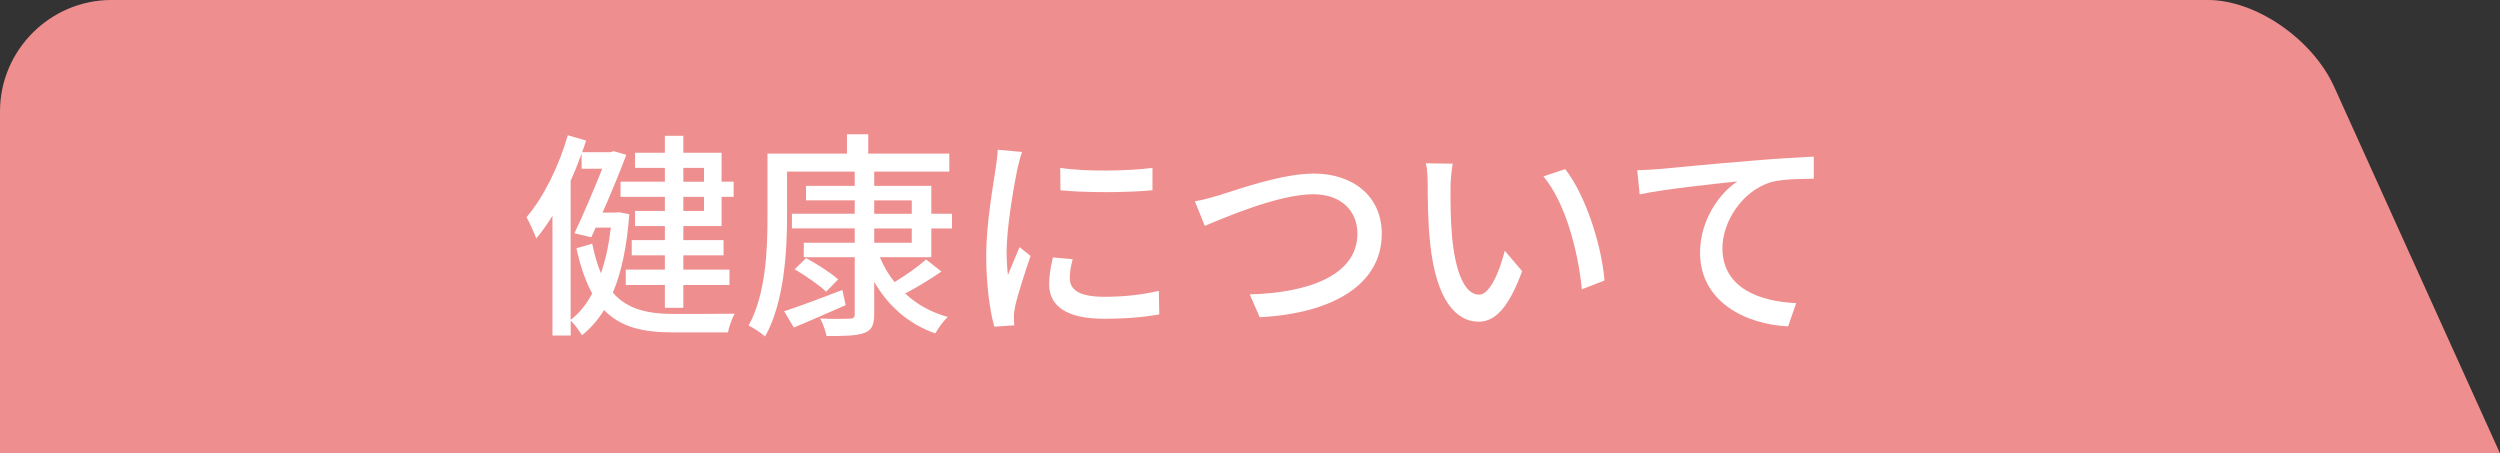 <?xml version="1.0" encoding="UTF-8"?><svg id="b" xmlns="http://www.w3.org/2000/svg" viewBox="0 0 364.24 66.05"><rect x="0" y="0" width="364.24" height="66.05" fill="#333333" stroke="none"/><defs><style>.d{fill:#ef8e8e;}.d,.e{stroke-width:0px;}.e{fill:#fff;}</style></defs><g id="c"><path class="d" d="M364.24,66.05l-24.16-53.4c-3.15-6.96-11.42-12.65-18.38-12.65H16.23C7.31,0,0,7.31,0,16.23v49.82h364.24Z"/><path class="e" d="M91.69,31.18c-.35,4.67-1.12,8.45-2.4,11.46,2.11,2.43,5.09,3.1,8.9,3.1,1.22,0,7.33,0,8.86-.03-.42.67-.83,1.92-.99,2.72h-8c-4.35,0-7.62-.74-10.05-3.26-.9,1.47-1.98,2.69-3.23,3.68-.35-.61-1.06-1.63-1.63-2.14v2.18h-2.66v-17.44c-.77,1.22-1.54,2.34-2.37,3.3-.22-.67-.96-2.34-1.41-3.1,2.5-2.94,4.7-7.39,6.02-11.94l2.66.77c-.19.58-.35,1.12-.58,1.7h4.13l.45-.16,1.86.54c-.9,2.4-2.18,5.5-3.46,8.42h1.86l.48-.06,1.57.29ZM83.14,46.6c1.22-.93,2.27-2.21,3.14-3.84-.93-1.7-1.7-3.84-2.3-6.59l2.3-.67c.35,1.7.77,3.1,1.28,4.32.67-1.95,1.15-4.19,1.44-6.66h-2.21l-.64,1.41-2.46-.58c1.38-2.88,2.94-6.62,4.06-9.41h-3.01v-2.21c-.48,1.34-1.02,2.69-1.6,3.97v20.25ZM96.87,24.46h-4.35v-2.21h4.35v-2.46h2.69v2.46h5.57v4.22h1.76v2.21h-1.76v4.26h-5.57v2.05h5.86v2.21h-5.86v2.08h6.72v2.24h-6.72v3.33h-2.69v-3.33h-5.7v-2.24h5.7v-2.08h-4.83v-2.21h4.83v-2.05h-4.35v-2.21h4.35v-2.05h-6.46v-2.21h6.46v-2.02ZM99.56,24.46v2.02h3.01v-2.02h-3.01ZM102.57,28.68h-3.01v2.05h3.01v-2.05Z"/><path class="e" d="M128.2,37.48c.54,1.31,1.25,2.53,2.14,3.62,1.6-.99,3.46-2.27,4.58-3.3l2.24,1.76c-1.66,1.15-3.62,2.34-5.28,3.2,1.66,1.57,3.78,2.75,6.21,3.42-.64.58-1.41,1.66-1.82,2.4-3.9-1.38-6.88-4-8.9-7.52v4.7c0,1.63-.38,2.37-1.47,2.75-1.12.42-2.85.45-5.47.45-.16-.7-.51-1.82-.93-2.56,1.86.1,3.74.06,4.29.03.54,0,.74-.16.74-.67v-8.29h-7.42v-2.11h7.42v-2.08h-9.15v-2.14h9.15v-1.95h-7.1v-2.11h7.1v-2.08h-9.86v6.66c0,5.06-.45,12.51-3.2,17.37-.54-.51-1.76-1.31-2.4-1.6,2.53-4.58,2.75-11.1,2.75-15.77v-9.28h11.58v-2.82h3.1v2.82h11.81v2.62h-10.94v2.08h8.32v4.06h3.01v2.14h-3.01v4.19h-7.49ZM123.21,44.46c-2.59,1.12-5.31,2.34-7.55,3.26l-1.41-2.37c2.14-.7,5.34-1.89,8.48-3.1l.48,2.21ZM117.45,37.61c1.6.86,3.65,2.18,4.67,3.1l-1.76,1.79c-.96-.93-2.98-2.34-4.58-3.26l1.66-1.63ZM127.37,31.15h5.47v-1.95h-5.47v1.95ZM127.37,35.37h5.47v-2.08h-5.47v2.08Z"/><path class="e" d="M148.23,24.59c-.54,2.62-1.57,8.64-1.57,12.06,0,1.12.06,2.24.19,3.42.54-1.31,1.18-2.88,1.7-4.06l1.6,1.28c-.83,2.43-1.95,5.86-2.27,7.46-.1.45-.19,1.12-.16,1.47,0,.32.03.8.06,1.18l-2.91.19c-.64-2.24-1.18-6.02-1.18-10.34,0-4.77,1.02-10.21,1.38-12.77.13-.8.26-1.79.29-2.66l3.55.32c-.22.58-.54,1.86-.67,2.43ZM155.88,40.62c0,1.44,1.12,2.62,4.99,2.62,2.88,0,5.28-.26,7.97-.86l.06,3.42c-2.02.38-4.67.64-8.1.64-5.44,0-7.94-1.89-7.94-4.99,0-1.15.16-2.37.54-3.94l2.88.26c-.29,1.12-.42,1.98-.42,2.85ZM167.91,24.46v3.26c-3.65.35-9.7.38-13.41,0l-.03-3.26c3.68.58,10.11.45,13.44,0Z"/><path class="e" d="M177.8,28.39c2.59-.8,8.96-3.1,13.66-3.1,5.5,0,9.86,3.17,9.86,8.77,0,7.49-7.33,11.62-17.79,12.16l-1.44-3.33c8.48-.22,15.68-2.75,15.68-8.86,0-3.23-2.3-5.73-6.43-5.73-5.02,0-12.9,3.39-15.81,4.61l-1.44-3.58c1.15-.19,2.5-.58,3.71-.93Z"/><path class="e" d="M211.34,27.31c-.03,2.02,0,4.7.22,7.2.48,5.02,1.79,8.42,3.94,8.42,1.6,0,3.01-3.49,3.74-6.4l2.53,2.98c-2.02,5.47-4,7.36-6.34,7.36-3.23,0-6.21-3.07-7.07-11.49-.32-2.82-.35-6.66-.35-8.58,0-.8-.06-2.14-.26-3.01l3.9.06c-.16.93-.32,2.59-.32,3.46ZM233.77,40.87l-3.3,1.28c-.54-5.5-2.37-12.61-5.6-16.45l3.17-1.06c2.94,3.71,5.31,11.04,5.73,16.22Z"/><path class="e" d="M241.51,24.65c2.34-.22,8.03-.77,13.92-1.25,3.42-.29,6.62-.48,8.83-.58v3.23c-1.76,0-4.54.03-6.21.48-4.26,1.28-7.1,5.82-7.1,9.63,0,5.82,5.44,7.78,10.75,8l-1.18,3.39c-6.27-.29-12.83-3.65-12.83-10.72,0-4.8,2.85-8.7,5.44-10.4-3.23.35-10.69,1.12-14.24,1.89l-.35-3.52c1.25-.03,2.37-.1,2.98-.16Z"/></g></svg>